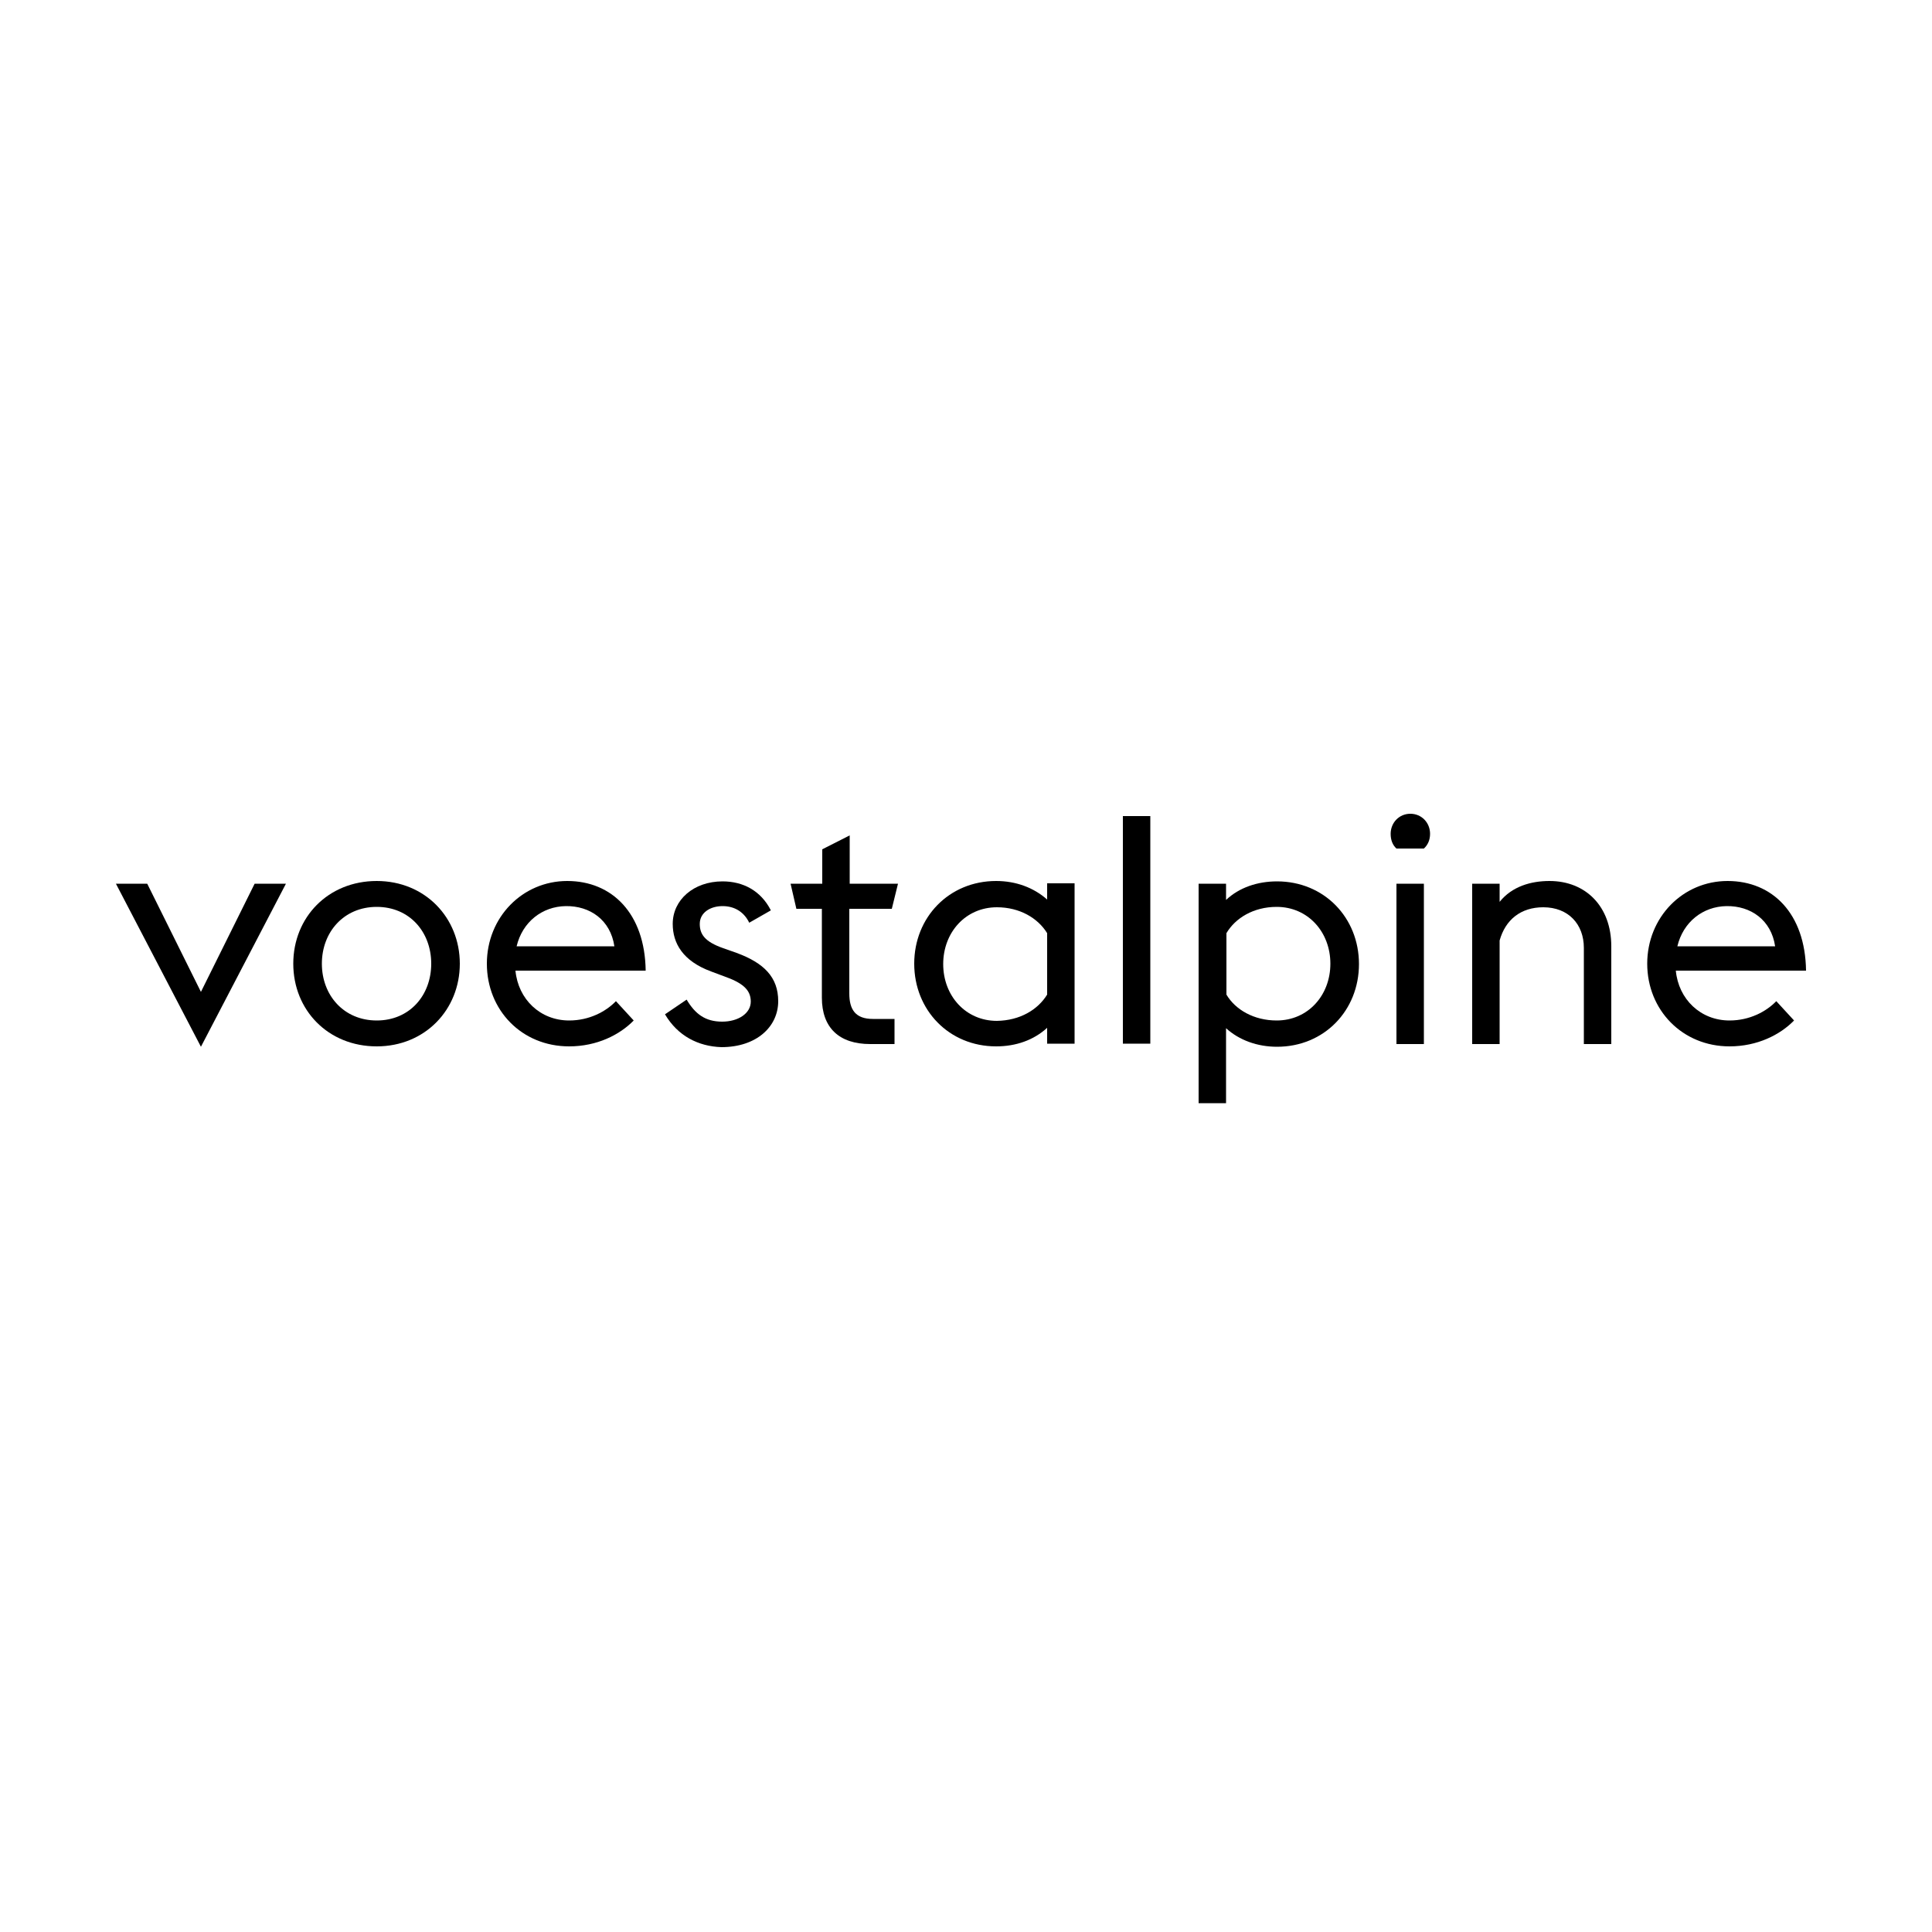 <?xml version="1.0" encoding="utf-8"?>
<!-- Generator: Adobe Illustrator 23.1.1, SVG Export Plug-In . SVG Version: 6.00 Build 0)  -->
<svg version="1.1" id="Layer_1" xmlns="http://www.w3.org/2000/svg" xmlns:xlink="http://www.w3.org/1999/xlink" x="0px" y="0px"
	 viewBox="0 0 500 500" style="enable-background:new 0 0 500 500;" xml:space="preserve">
<g>
	<path d="M30,228.7h8.1l13.9,28l13.9-28h8.1l-22,42.2L30,228.7z"/>
	<path d="M75.9,249.4c0-12,9-21.4,21.6-21.4c12.5,0,21.5,9.5,21.5,21.4s-9,21.4-21.5,21.4C84.9,270.8,75.9,261.4,75.9,249.4z
		 M111.6,249.4c0-8.2-5.6-14.7-14.1-14.7s-14.2,6.5-14.2,14.7s5.7,14.7,14.2,14.7S111.6,257.6,111.6,249.4z"/>
	<path d="M126,249.4c0-12,9.2-21.4,20.8-21.4s20.1,8.4,20.3,23.2h-33.7c0.7,7.4,6.4,12.9,13.9,12.9c5.2,0,9.5-2.3,12.1-5l4.6,5
		c-3.6,3.7-9.5,6.7-16.7,6.7C135,270.8,126,261.4,126,249.4z M133.7,244.9H159c-1-6.8-6.3-10.5-12.6-10.4
		C140.3,234.6,135.2,238.6,133.7,244.9z"/>
	<path d="M172.1,262.5l5.6-3.8c2.2,3.7,4.8,5.7,9.2,5.7c4.1,0,7.4-2.1,7.4-5.2s-2.2-4.9-7.1-6.6l-3.2-1.2c-7.3-2.7-9.9-7.3-9.9-12.3
		c0-6.2,5.4-11,12.9-11c5.3,0,9.9,2.4,12.5,7.5l-5.6,3.2c-1.3-2.7-3.7-4.3-6.9-4.3c-3.2,0-5.9,1.7-5.9,4.6c0,2.6,1.2,4.6,6.1,6.3
		l3.4,1.2c7.1,2.6,10.8,6.3,10.8,12.5c0,6.6-5.6,11.9-14.7,11.9C180.7,270.8,175.4,268.1,172.1,262.5z"/>
	<path d="M204.6,228.7h8.2v-8.9l7.1-3.6v12.5h12.5l-1.6,6.5h-11v21.9c0,4.2,1.6,6.6,6.1,6.6h5.6v6.5h-6.3c-8,0-12.5-4.2-12.5-12v-23
		h-6.6L204.6,228.7z"/>
	<path d="M271,266c-3.5,3.2-8.1,4.8-13.2,4.8c-12.2,0-21.2-9.4-21.2-21.4s9-21.4,21.2-21.4c5.1,0,9.7,1.7,13.2,4.8v-4.2h7.1v41.5
		H271V266z M271,257.4v-15.9c-2.4-3.9-7.1-6.7-13-6.7c-8.1,0-13.9,6.5-13.9,14.7s5.8,14.7,13.9,14.7
		C264,264.1,268.6,261.3,271,257.4z"/>
	<path d="M290.6,211.2h7.1v58.9h-7.1V211.2z"/>
	<path d="M310.2,228.7h7.1v4.2c3.4-3.2,8.1-4.8,13.2-4.8c12.2,0,21.2,9.4,21.2,21.4s-9,21.4-21.2,21.4c-5.1,0-9.8-1.7-13.2-4.8v19.4
		h-7.1V228.7z M317.4,241.5v15.9c2.3,3.9,7.1,6.7,13,6.7c8.1,0,13.9-6.5,13.9-14.7s-5.8-14.7-13.9-14.7
		C324.4,234.7,319.7,237.6,317.4,241.5z"/>
	<path d="M359.9,215.8c0-2.9,2.2-5.2,5.1-5.2s5.1,2.3,5.1,5.2c0,1.6-0.6,2.9-1.6,3.8h-7.1C360.4,218.7,359.9,217.4,359.9,215.8z
		 M361.4,228.7h7.1v41.5h-7.1V228.7z"/>
	<path d="M381,228.7h7.1v4.7c3.2-4,8.1-5.4,12.9-5.4c9.4,0,16,6.6,16,16.9v25.3h-7.1v-24.9c0-6.1-4-10.5-10.5-10.5
		c-5.8,0-9.8,3.2-11.3,8.6v26.8H381V228.7z"/>
	<path d="M426.3,249.4c0-12,9.2-21.4,20.8-21.4s20.1,8.4,20.3,23.2h-33.7c0.7,7.4,6.4,12.9,13.9,12.9c5.2,0,9.5-2.3,12.1-5l4.6,5
		c-3.6,3.7-9.5,6.7-16.7,6.7C435.4,270.8,426.3,261.4,426.3,249.4z M434.1,244.9h25.3c-1-6.8-6.3-10.5-12.6-10.4
		C440.7,234.6,435.6,238.6,434.1,244.9z"/>
</g>
</svg>
